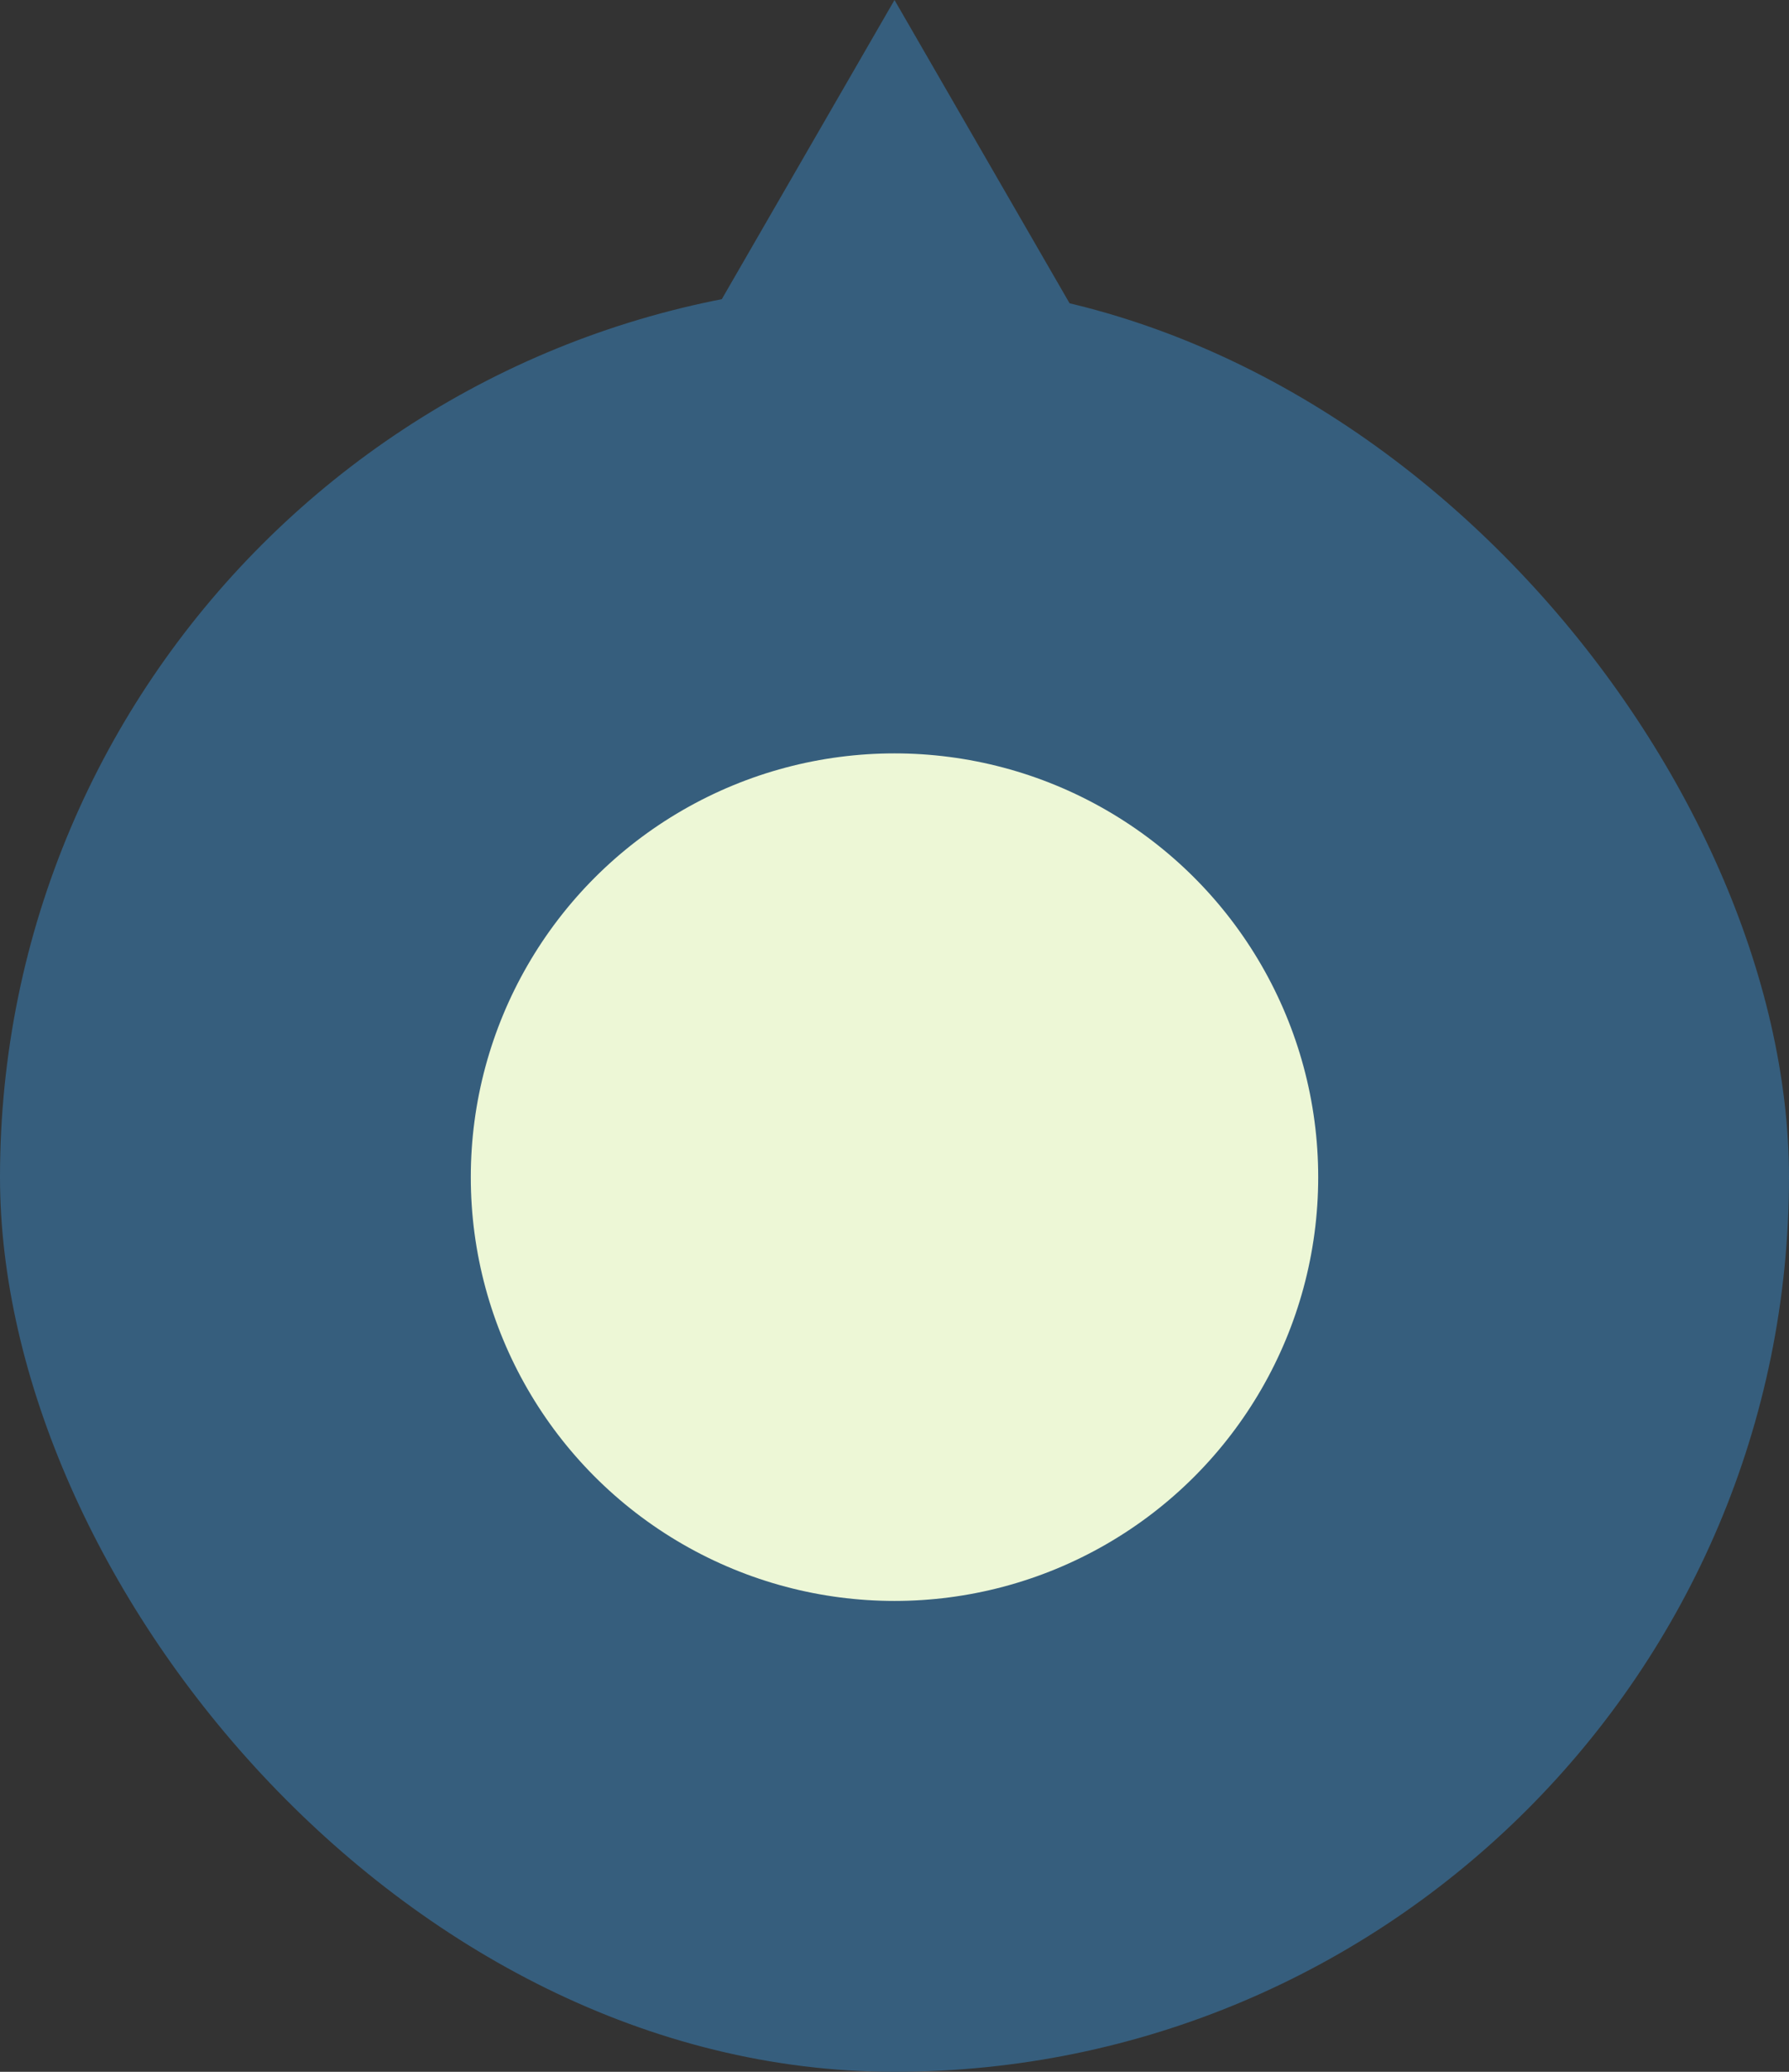 <svg width="38" height="44" viewBox="0 0 38 44" fill="none" xmlns="http://www.w3.org/2000/svg">
<rect x="0" y="0" width="38" height="44" fill="#333333" stroke="none"/>
<rect x="38" y="44" width="38" height="38" rx="19" transform="rotate(180 38 44)" fill="#365E7D"/>
<circle cx="19" cy="25" r="9" transform="rotate(180 19 25)" fill="#EDF7D6"/>
<path d="M19 -1.04907e-06L24.196 9L13.804 9L19 -1.04907e-06Z" fill="#365E7D"/>
</svg>
